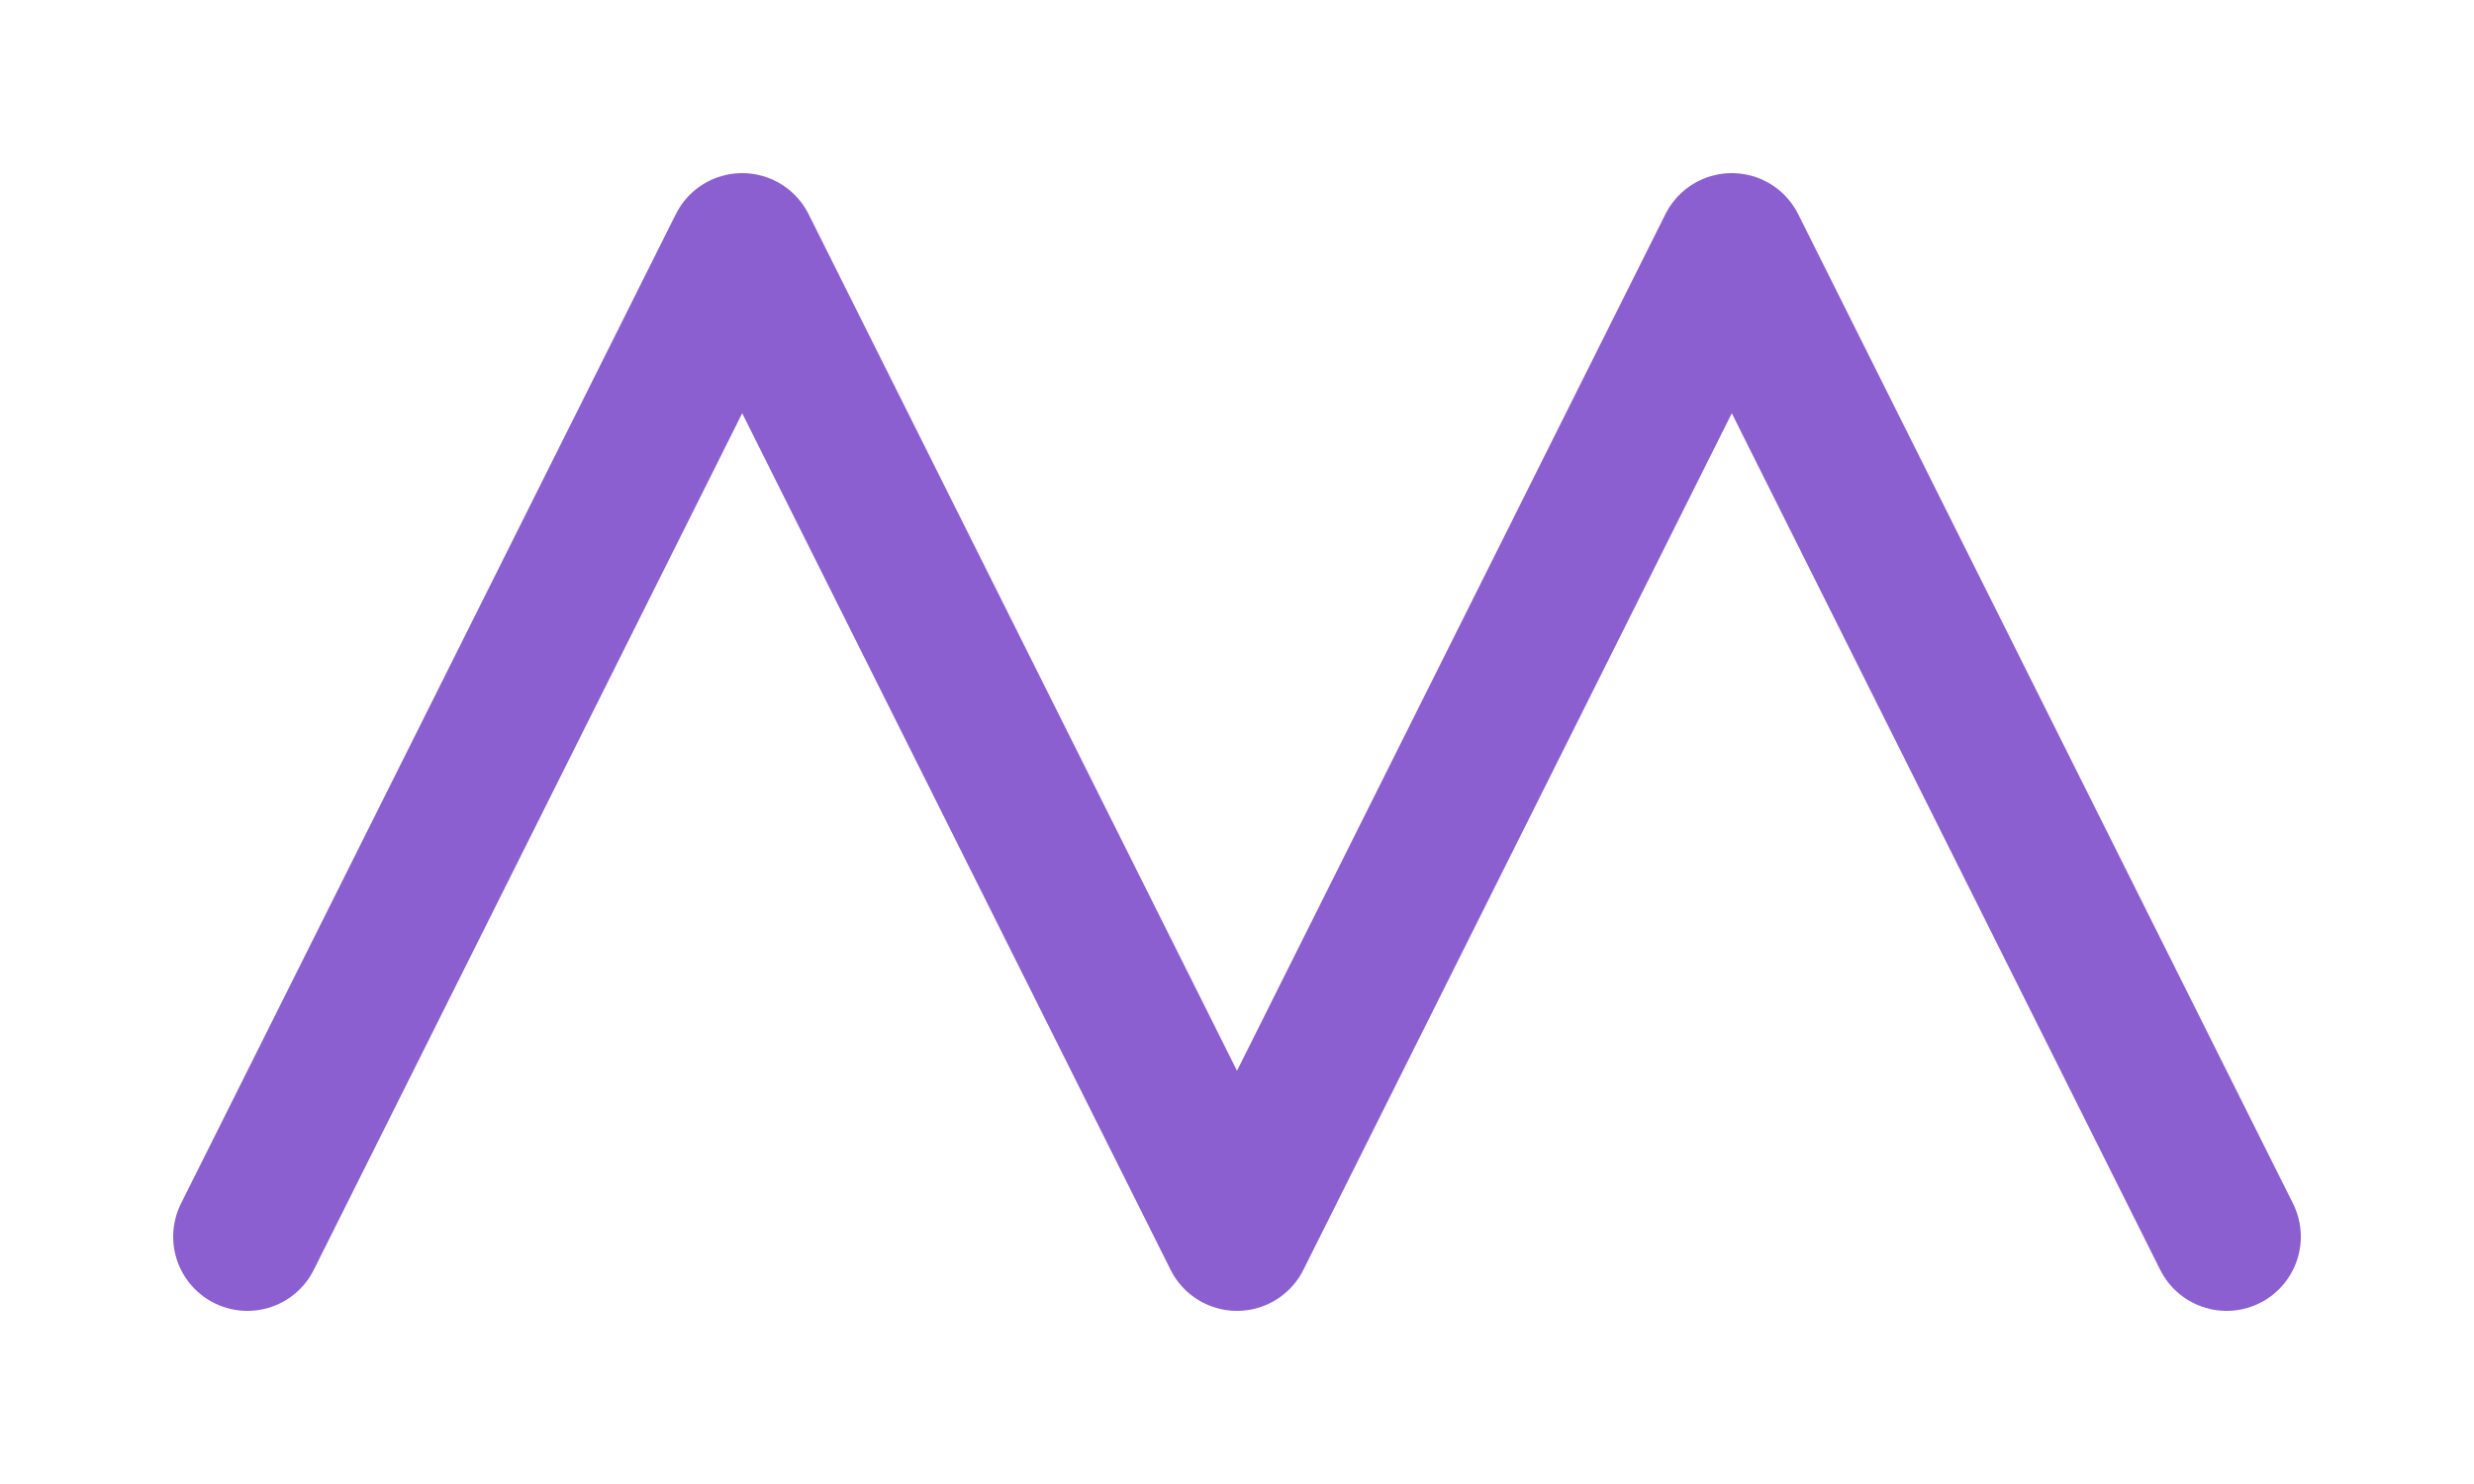 <svg xmlns="http://www.w3.org/2000/svg" viewBox="0 0 100 60">
  <path d="M10 50 L30 10 L50 50 L70 10 L90 50" fill="none" stroke="#8B5FD0" stroke-width="6" stroke-linecap="round" stroke-linejoin="round"/>
</svg>
